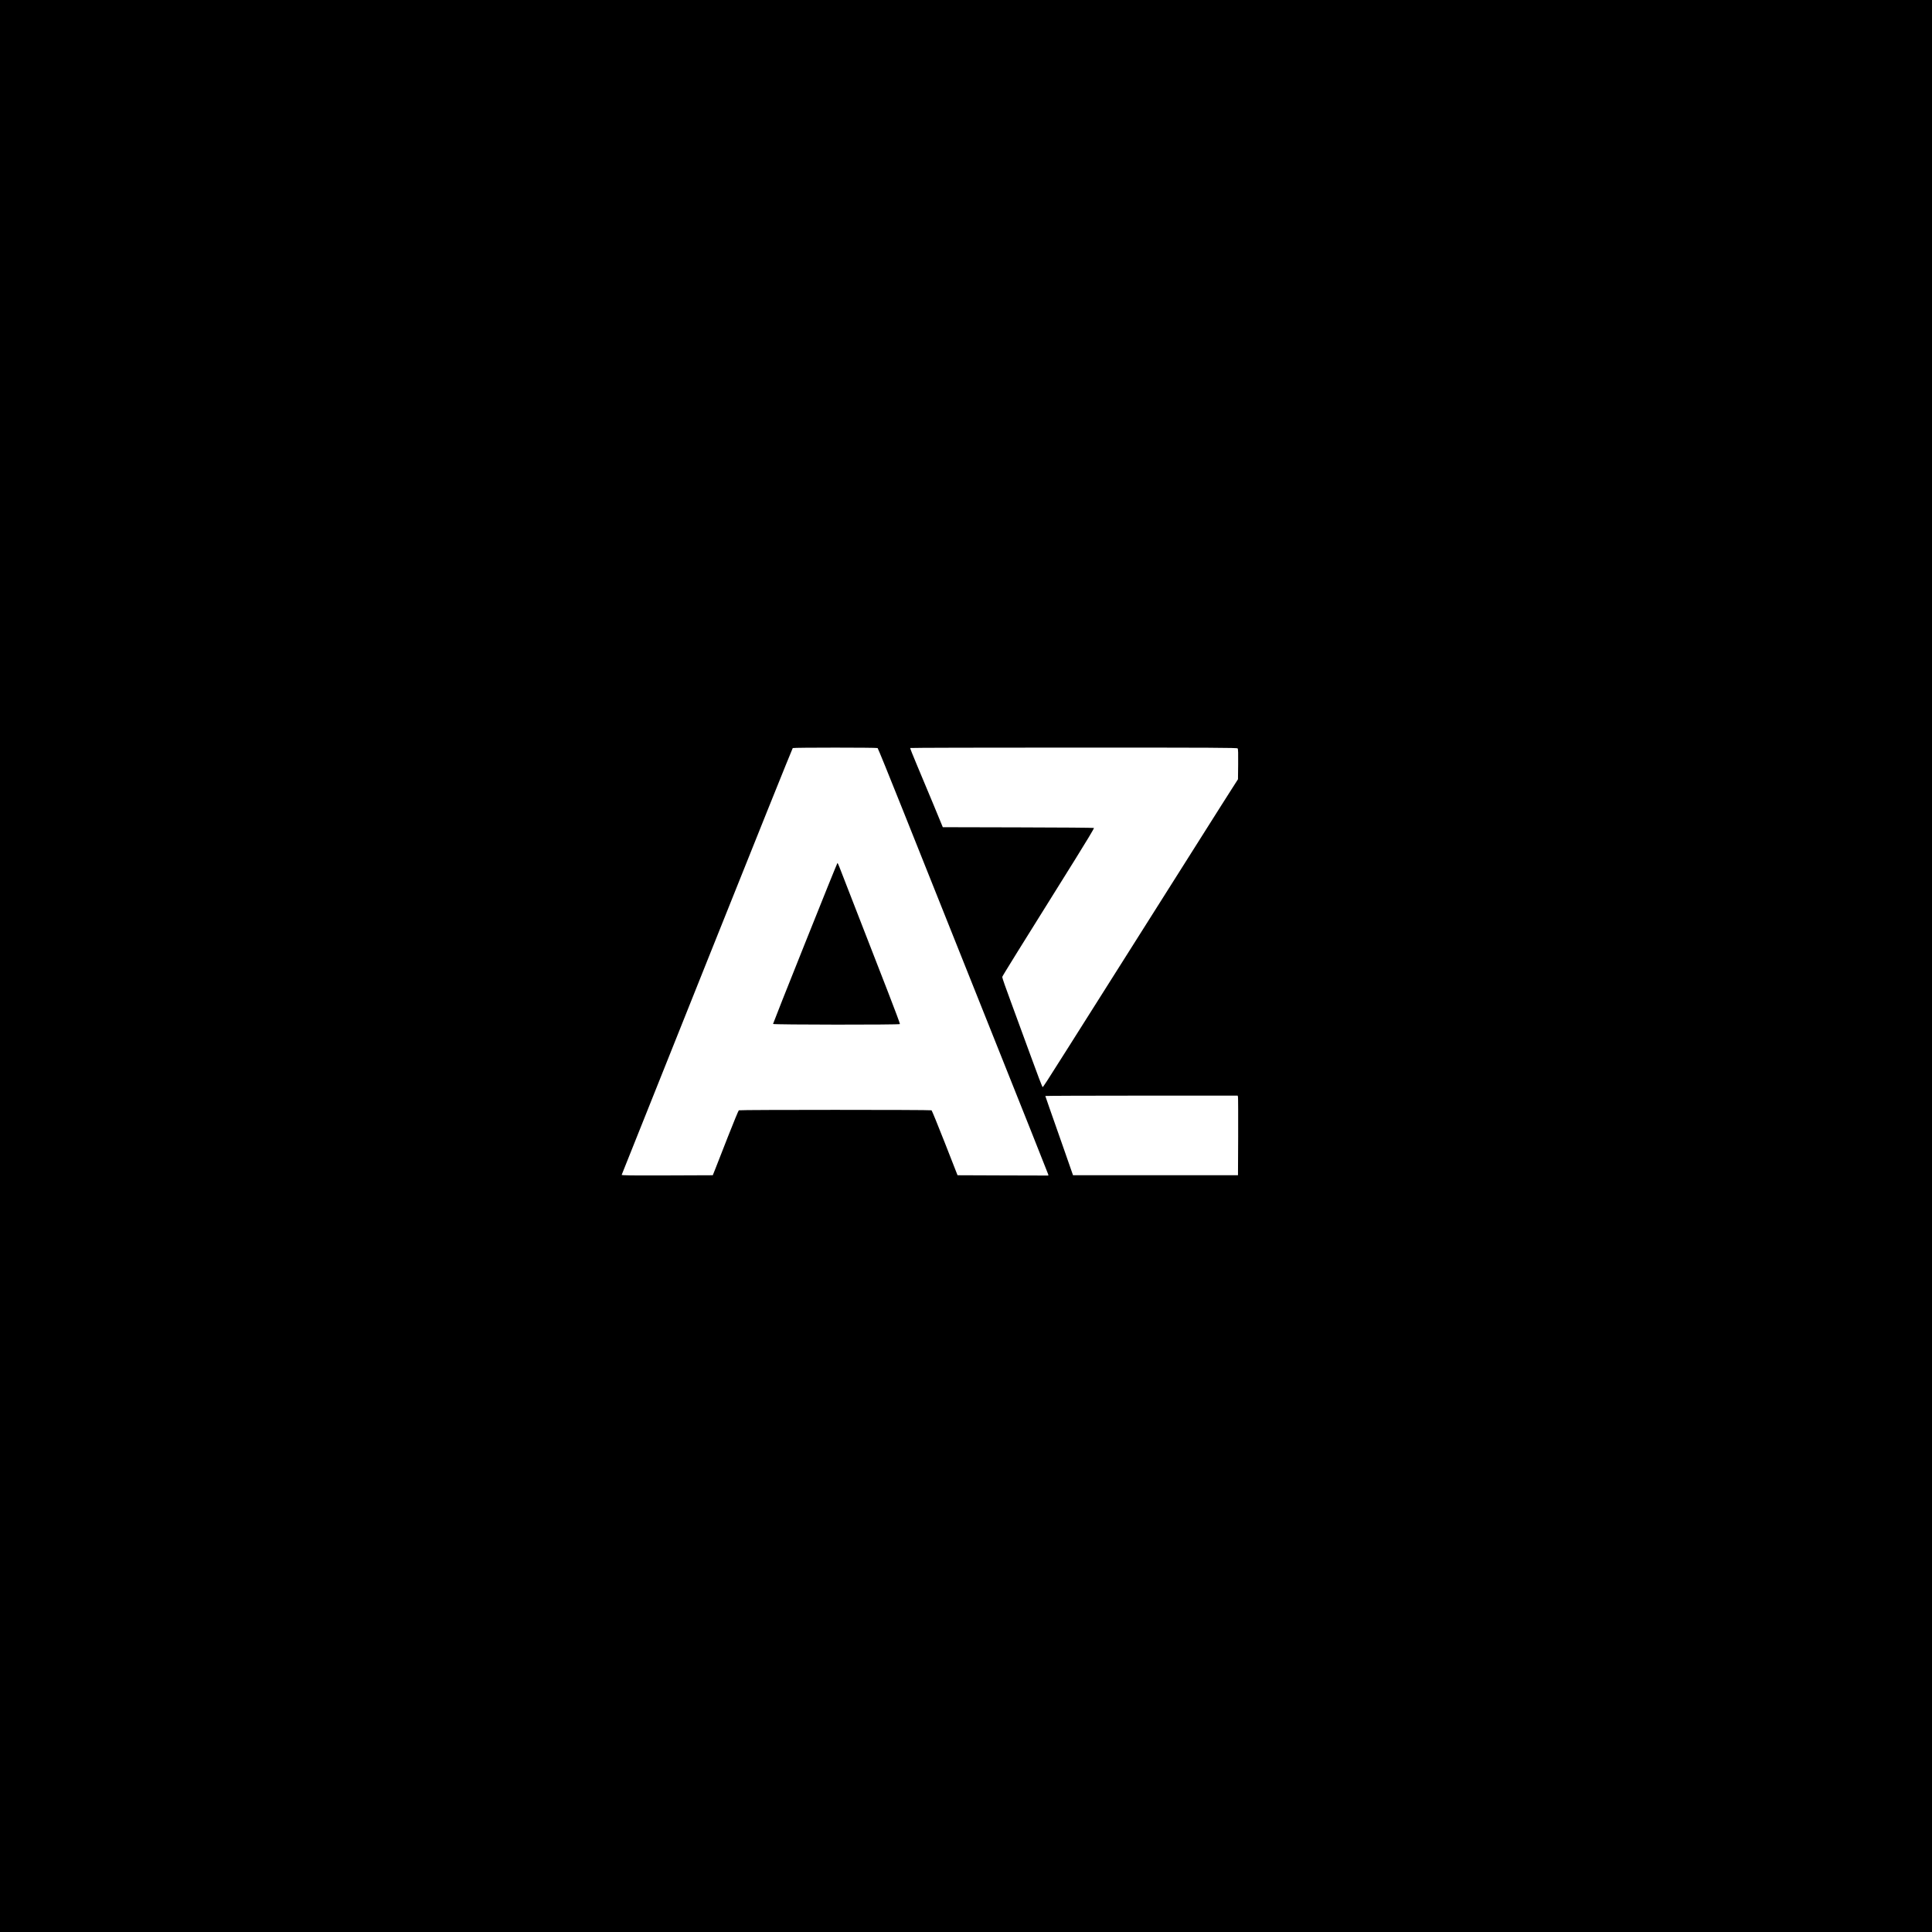 <?xml version="1.0" standalone="no"?>
<!DOCTYPE svg PUBLIC "-//W3C//DTD SVG 20010904//EN"
 "http://www.w3.org/TR/2001/REC-SVG-20010904/DTD/svg10.dtd">
<svg version="1.0" xmlns="http://www.w3.org/2000/svg"
 width="3264pt" height="3264pt" viewBox="0 0 3264 3264"
 preserveAspectRatio="xMidYMid meet">

<g transform="translate(0,3264) scale(0.1,-0.1)"
fill="#000000" stroke="none">
<path d="M0 16320 l0 -16320 16320 0 16320 0 0 16320 0 16320 -16320 0 -16320
0 0 -16320z m14827 3682 c6 -4 198 -475 426 -1047 228 -572 873 -2185 1432
-3585 560 -1400 1020 -2555 1023 -2568 l4 -22 -767 2 -768 3 -213 544 c-118
300 -219 548 -226 553 -17 10 -3239 10 -3256 0 -7 -5 -89 -204 -183 -443 -93
-239 -189 -483 -213 -544 l-44 -110 -772 -3 c-617 -2 -771 0 -767 10 3 7 652
1631 1442 3608 790 1977 1442 3598 1448 3602 16 10 1418 10 1434 0z m6082 -6
c9 -10 11 -85 9 -268 l-3 -253 -96 -150 c-53 -82 -139 -217 -191 -300 -94
-149 -622 -984 -923 -1460 -87 -137 -281 -443 -430 -680 -149 -236 -451 -713
-670 -1060 -219 -346 -484 -765 -588 -930 -330 -523 -392 -618 -402 -621 -6
-2 -95 232 -199 519 -104 287 -256 702 -338 922 -82 220 -148 409 -146 420 4
18 271 448 1240 1999 175 280 315 513 310 518 -4 4 -581 9 -1281 10 l-1273 3
-163 395 c-90 217 -215 517 -278 665 -63 149 -112 273 -110 278 2 4 1245 7
2762 7 2363 0 2760 -2 2770 -14z m6 -5888 c3 -13 4 -315 3 -673 l-3 -650
-1394 0 -1393 0 -164 470 c-90 259 -195 558 -234 666 -38 108 -70 199 -70 203
0 3 731 6 1625 6 l1625 0 5 -22z"/>
<path d="M13601 16706 c-298 -744 -541 -1358 -541 -1365 0 -14 2136 -16 2144
-2 3 5 -87 246 -200 537 -194 501 -291 749 -649 1669 -84 215 -163 418 -176
453 -13 34 -27 62 -31 62 -3 0 -250 -609 -547 -1354z"/>
</g>
</svg>
